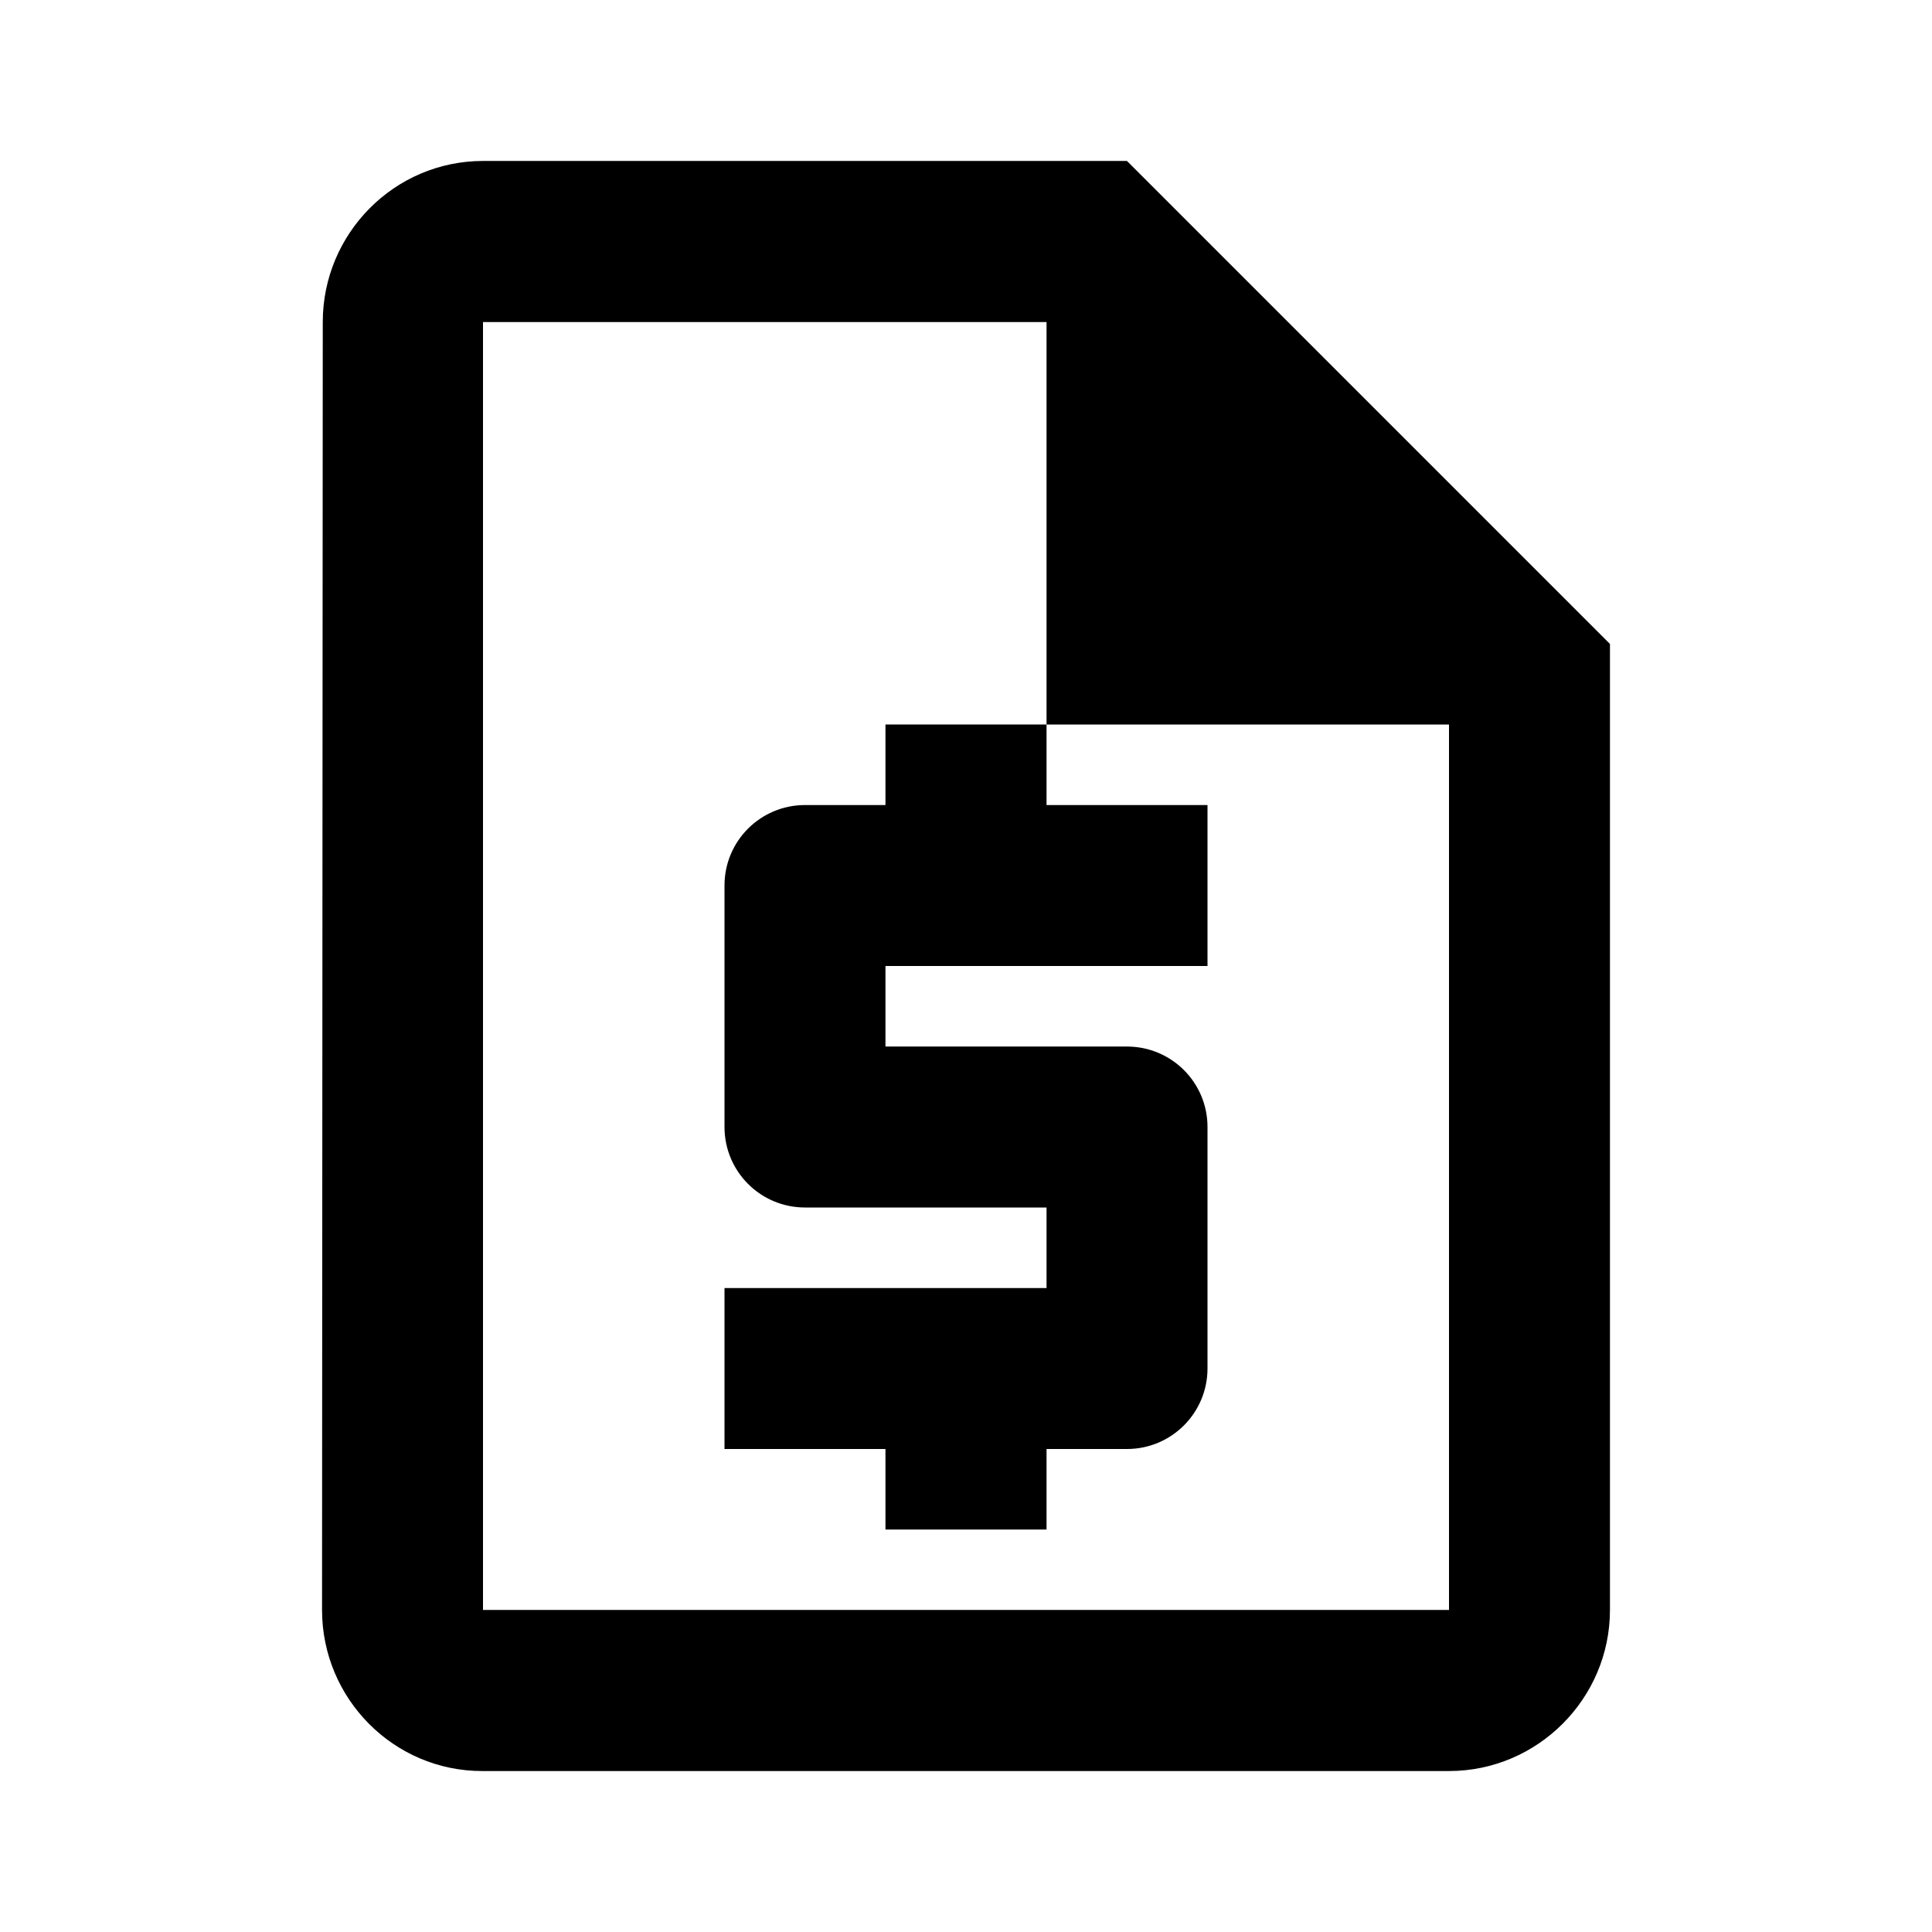 <svg class="imgsvg" xmlns="http://www.w3.org/2000/svg" width="16" height="16" viewBox="0 0 16 16">
            <path fill-rule="evenodd" clip-rule="evenodd" d="M4 1.333H9.333L13.333 5.333V13.333C13.333 14.067 12.733 14.667 12 14.667H3.993C3.26 14.667 2.667 14.067 2.667 13.333L2.673 2.667C2.673 1.933 3.267 1.333 4 1.333ZM4 2.667V13.333H12V6H8.667V2.667H4Z" />
            <path fill-rule="evenodd" clip-rule="evenodd" d="M6 7.333C6 6.965 6.298 6.667 6.667 6.667H10V8H7.333V8.667H9.333C9.702 8.667 10 8.965 10 9.333V11.333C10 11.701 9.702 12 9.333 12H6V10.667H8.667V10H6.667C6.298 10 6 9.702 6 9.333V7.333Z" />
            <path d="M7.333 6H8.667V7.333H7.333V6Z" />
            <path d="M7.333 11.333H8.667V12.667H7.333V11.333Z" />
          </svg>